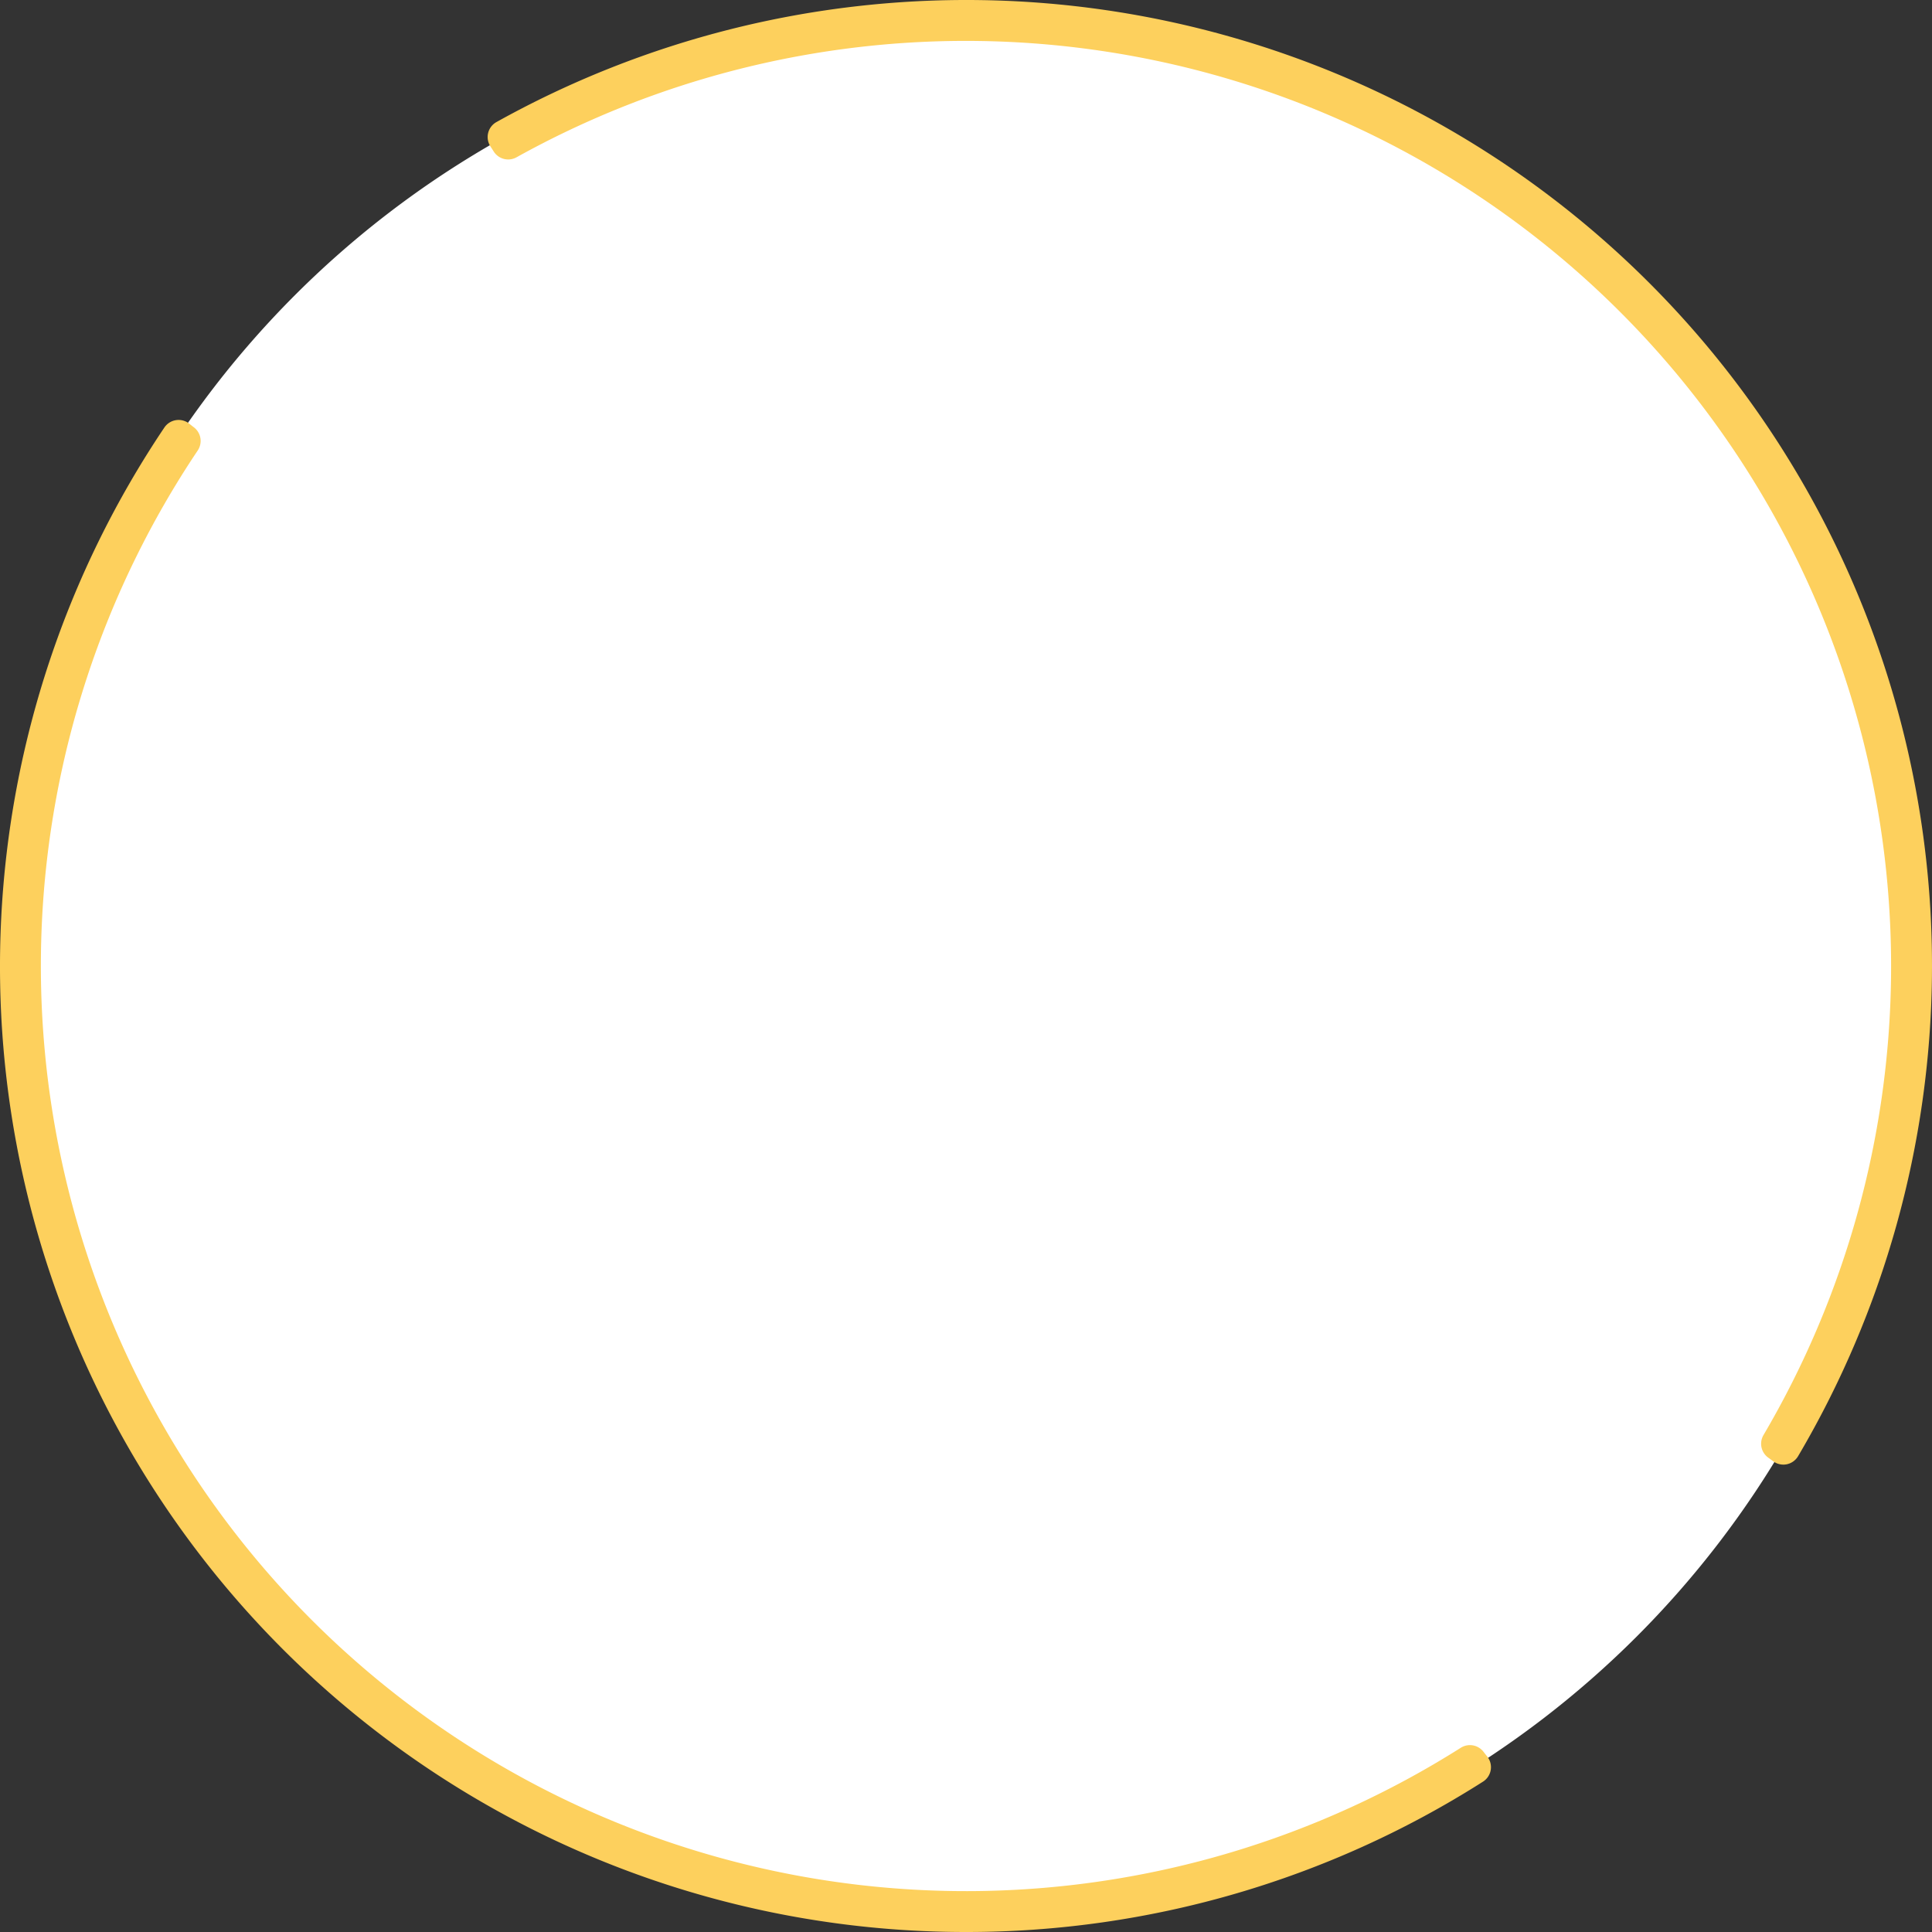 <svg id="orange-circle" xmlns="http://www.w3.org/2000/svg" xmlns:xlink="http://www.w3.org/1999/xlink" width="225.545" height="225.545" viewBox="0 0 225.545 225.545">
  <rect x="0" y="0" width="225.545" height="225.545" fill="#333333" stroke="none"/>
  <defs>
    <clipPath id="clip-path">
      <rect id="Rectangle_2754" data-name="Rectangle 2754" width="225.545" height="225.545" fill="none"/>
    </clipPath>
  </defs>
  <g id="Group_3559" data-name="Group 3559" clip-path="url(#clip-path)">
    <path id="Path_5785" data-name="Path 5785" d="M112.772,223.545A110.772,110.772,0,1,1,223.544,112.773,110.9,110.9,0,0,1,112.772,223.545m0-220A109.227,109.227,0,1,0,222,112.773,109.35,109.35,0,0,0,112.772,3.545" fill="#fff"/>
    <path id="Path_5786" data-name="Path 5786" d="M112.772,2.773a110,110,0,1,1-110,110,110,110,0,0,1,110-110" fill="#fff"/>
    <path id="Path_5787" data-name="Path 5787" d="M208.189,170.98a2,2,0,0,1-1.21-.407c-.18-.137-.362-.268-.545-.4a2,2,0,0,1-.56-2.643A108.019,108.019,0,0,0,60.3,18.363a1.979,1.979,0,0,1-.97.253,2,2,0,0,1-1.688-.922s-.289-.457-.371-.579a2,2,0,0,1,.684-2.864A112.727,112.727,0,0,1,209.911,170a2.006,2.006,0,0,1-1.337.945,2.075,2.075,0,0,1-.385.037" fill="#fdd05d"/>
    <path id="Path_5788" data-name="Path 5788" d="M112.772,225.545A112.723,112.723,0,0,1,19.191,49.907a2,2,0,0,1,1.358-.859,2.044,2.044,0,0,1,.3-.023,2.006,2.006,0,0,1,1.253.442c.174.141.349.279.528.415a2,2,0,0,1,.452,2.71A108.013,108.013,0,0,0,170.534,204.039a2,2,0,0,1,2.659.476c.138.177.273.353.415.527a2,2,0,0,1-.478,2.95,112.256,112.256,0,0,1-60.358,17.553" fill="#fdd05d"/>
  </g>
</svg>
